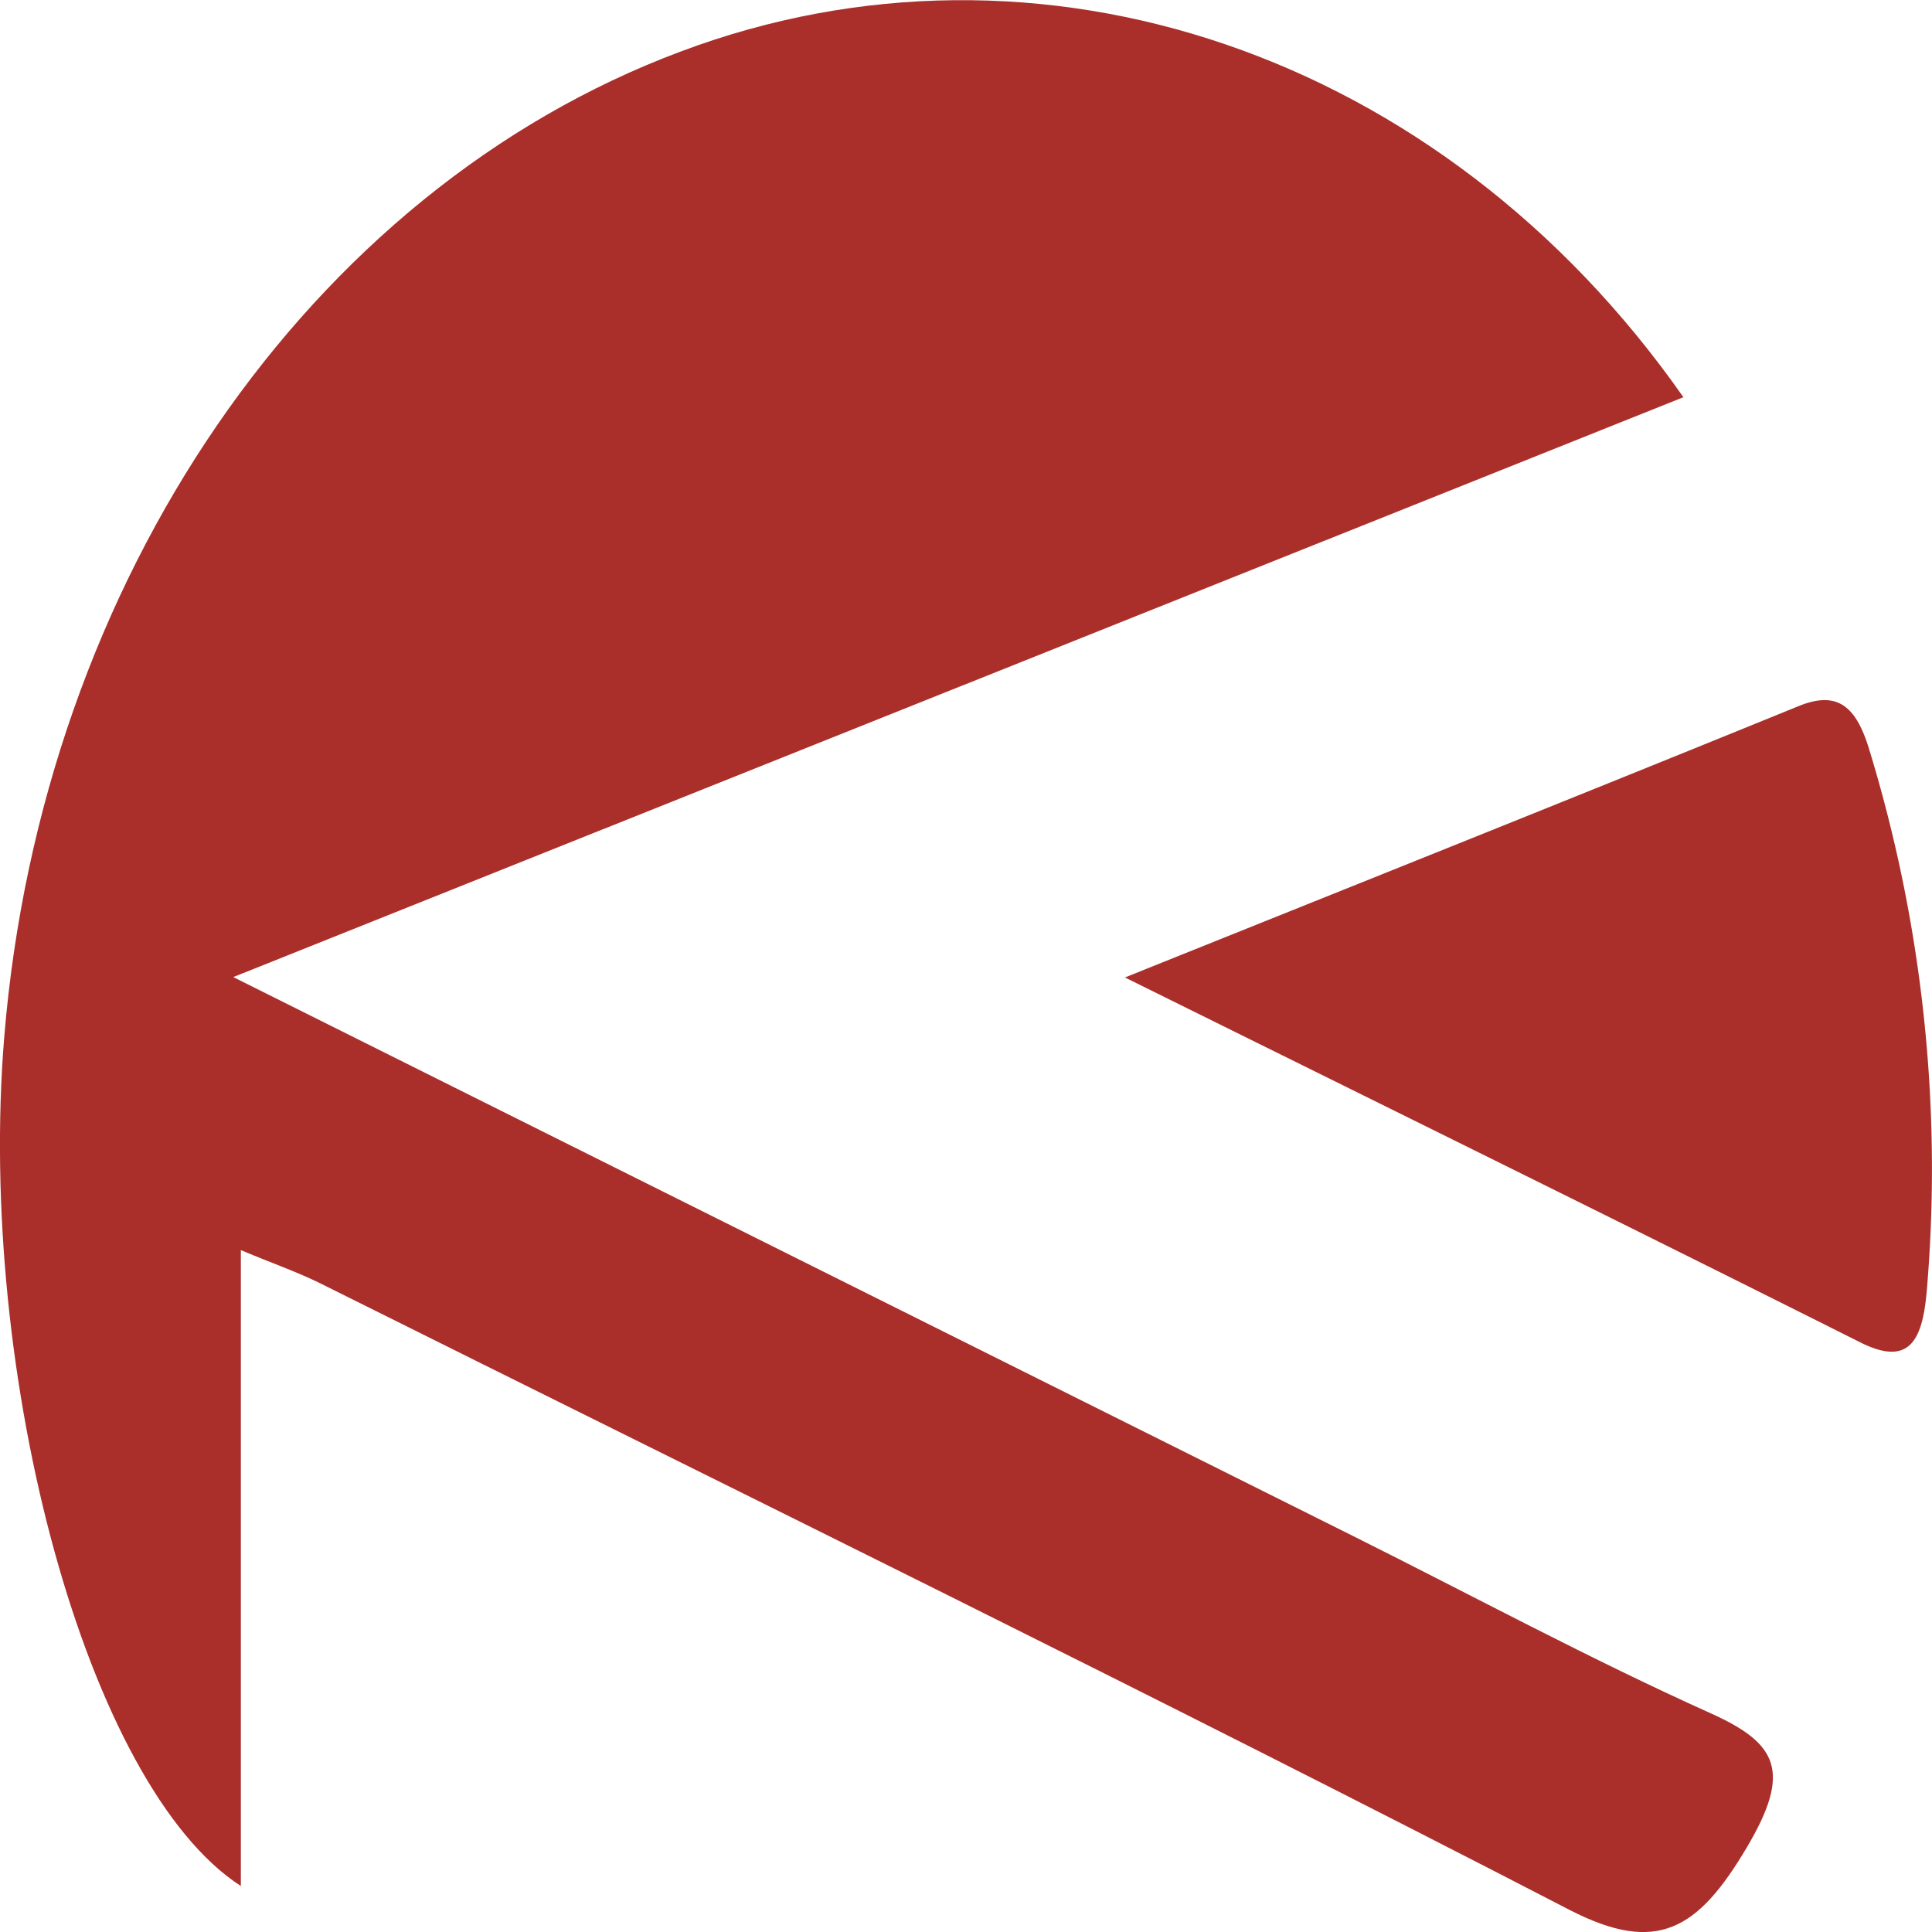 <svg xmlns="http://www.w3.org/2000/svg" viewBox="0 0 150 150"><defs><style>.cls-1{fill:#aa2f2b;}</style></defs><g id="Layer_2" data-name="Layer 2"><g id="Layer_1-2" data-name="Layer 1"><path class="cls-1" d="M18.11,75.86l87.05,43.45c9.21,4.6,18.32,9.51,27.66,13.71,5.17,2.33,6.32,4.48,2.81,10.4-3.81,6.44-7,8.34-13.74,4.88-32.18-16.64-64.65-32.52-97-48.65-1.77-.88-3.63-1.52-6.19-2.59v49.37C6.78,138.73-1.83,106.88.33,80.5,3.24,45.06,24,14.78,52.85,4,80.61-6.44,111.9,4,130.7,30.84Z"/><path class="cls-1" d="M87.34,75.89c18.75-7.53,35.55-14.24,52.31-21.07,3-1.22,4.45,0,5.47,3.35a111.38,111.38,0,0,1,4.47,42.1c-.34,3.87-1.39,5.85-5.18,3.94C126.05,95,107.62,85.93,87.34,75.89Z"/></g></g></svg>